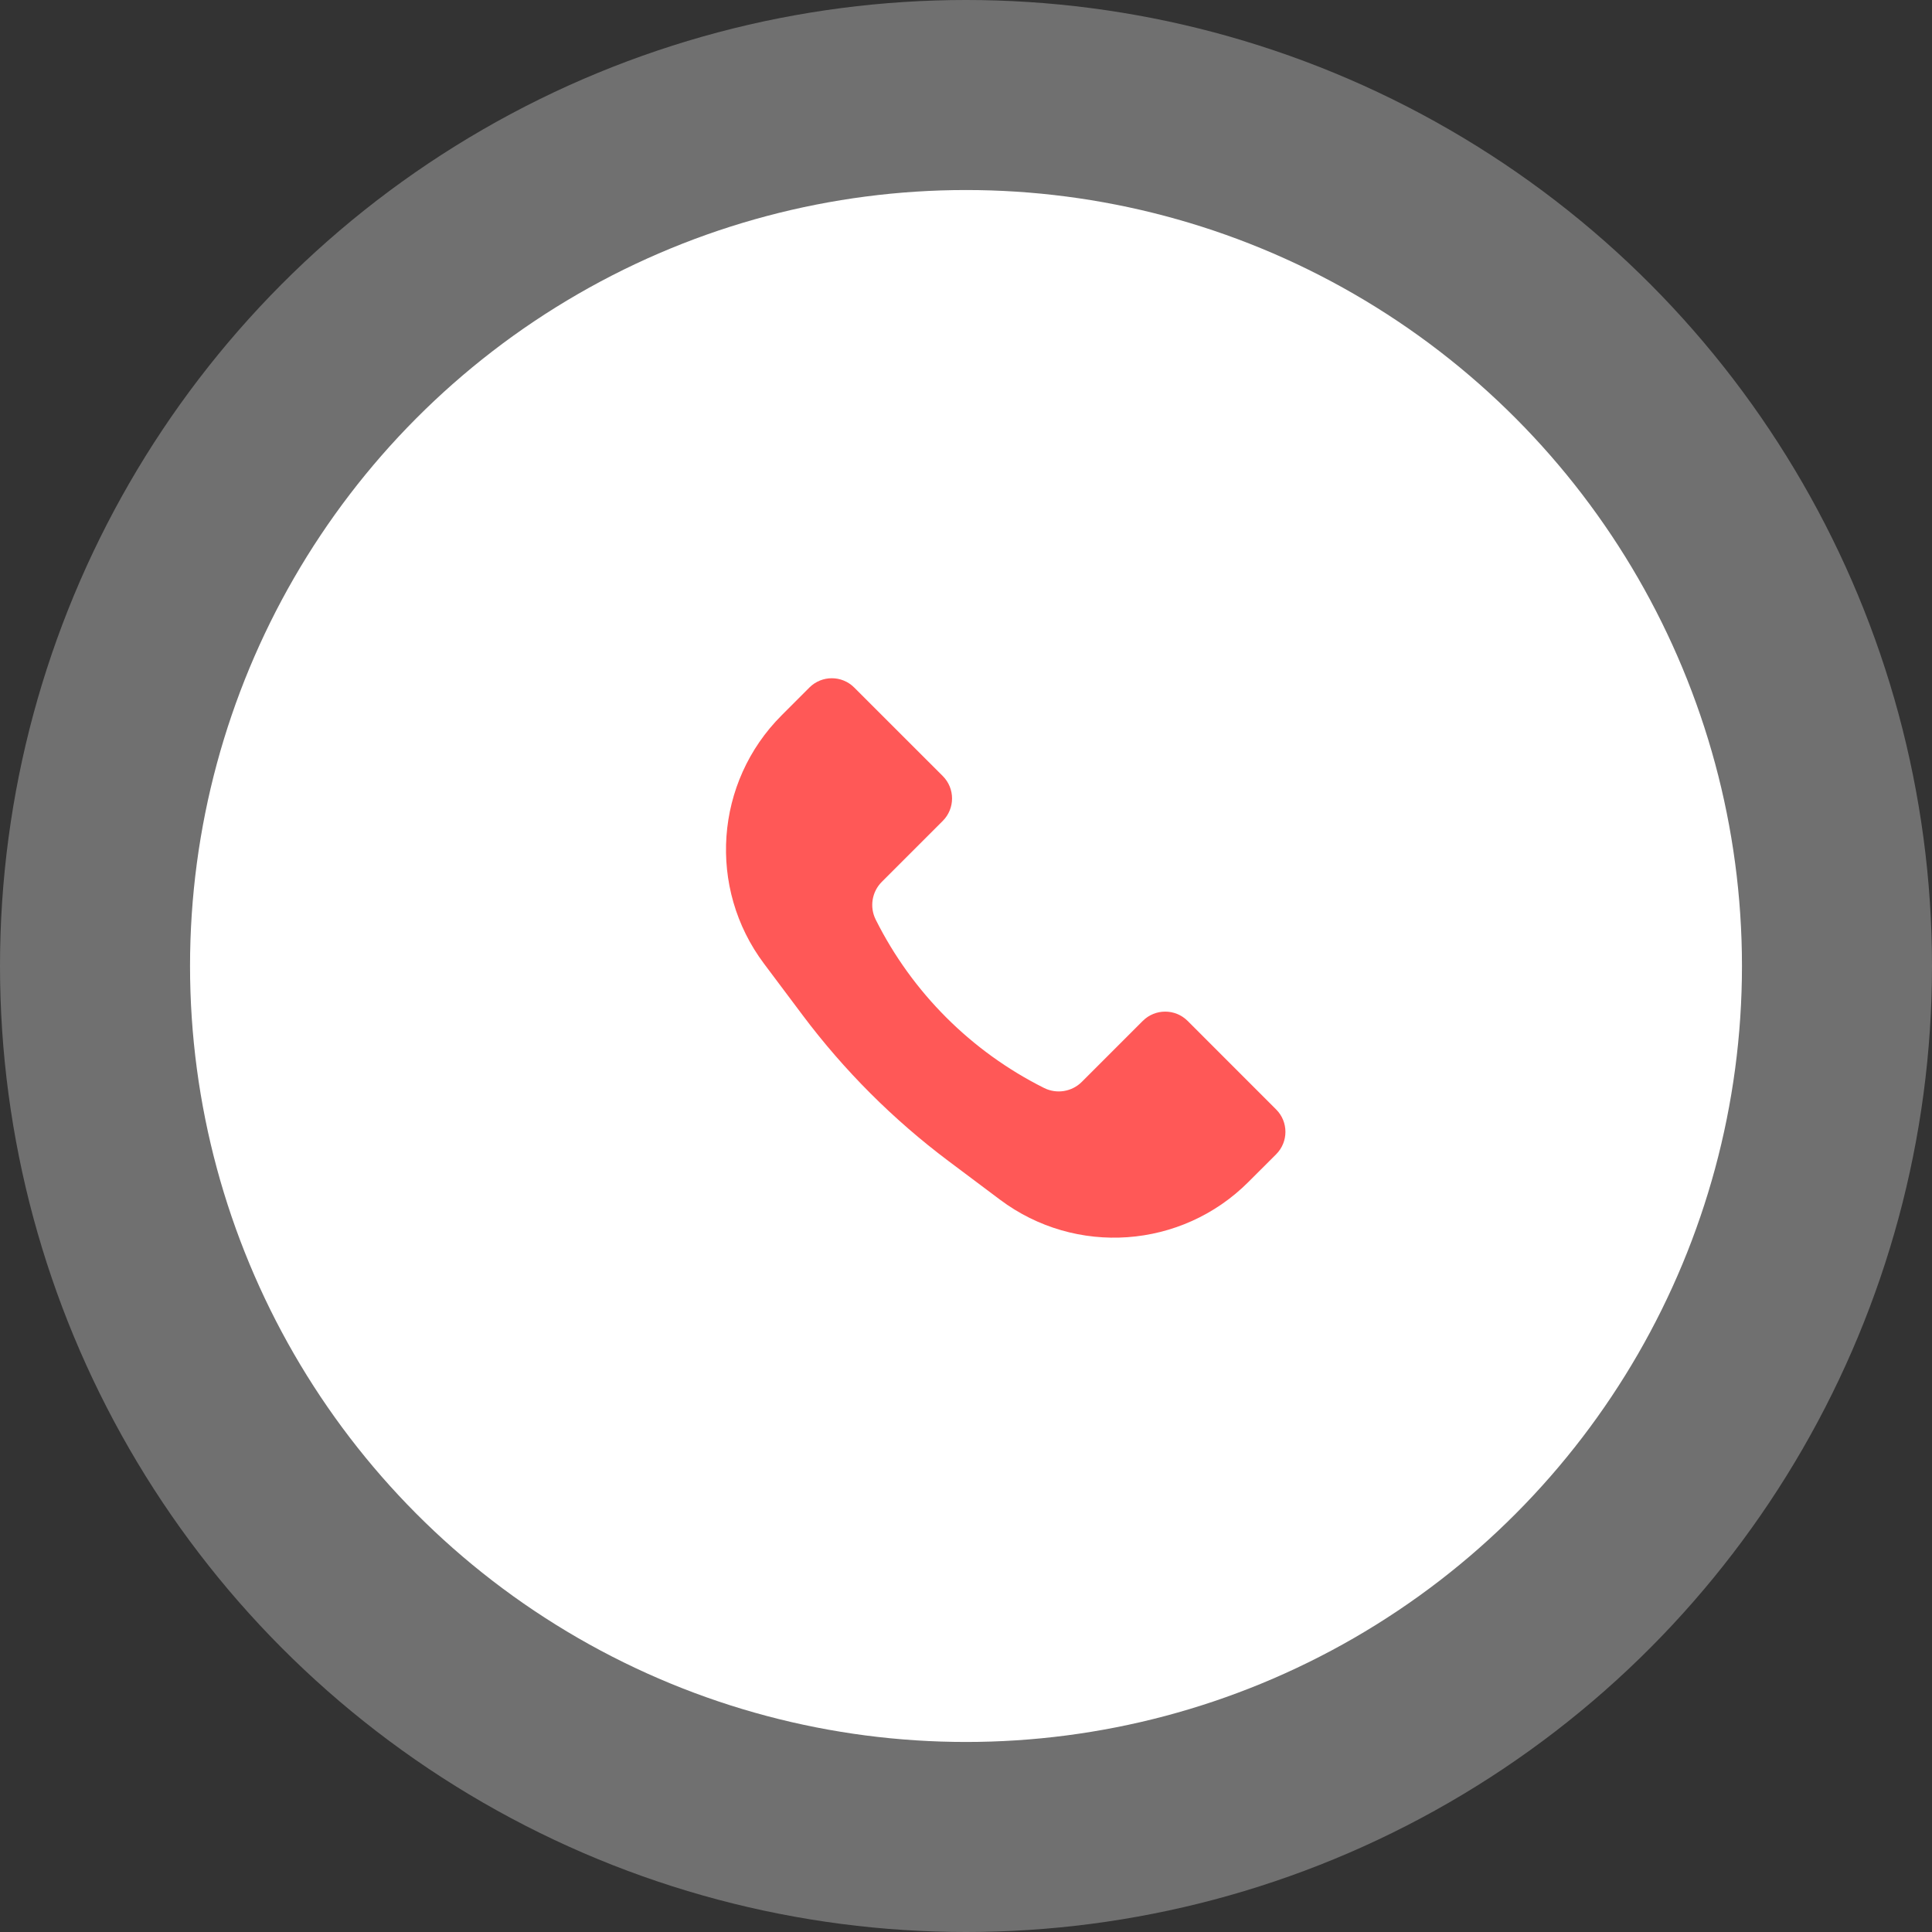 <?xml version="1.0" encoding="UTF-8"?>
<svg xmlns="http://www.w3.org/2000/svg" width="61" height="61" viewBox="0 0 61 61" fill="none">
  <rect x="0" y="0" width="61" height="61" fill="#333333" stroke="none"/>
  <circle opacity="0.3" cx="30.5" cy="30.5" r="30.5" fill="white"></circle>
  <circle cx="30.5" cy="30.5" r="24.5" fill="white"></circle>
  <path d="M24.68 22.584L25.556 21.707C25.947 21.317 26.58 21.317 26.97 21.707L29.767 24.503C30.157 24.894 30.157 25.527 29.767 25.918L27.843 27.842C27.528 28.156 27.45 28.637 27.649 29.035C28.799 31.335 30.665 33.201 32.965 34.351C33.363 34.55 33.844 34.472 34.158 34.157L36.082 32.233C36.473 31.843 37.106 31.843 37.497 32.233L40.293 35.03C40.683 35.42 40.683 36.053 40.293 36.444L39.416 37.32C37.305 39.432 33.962 39.669 31.574 37.878L29.944 36.656C28.201 35.348 26.652 33.799 25.344 32.056L24.122 30.426C22.331 28.038 22.568 24.695 24.68 22.584Z" fill="#FF5857"></path>
</svg>
